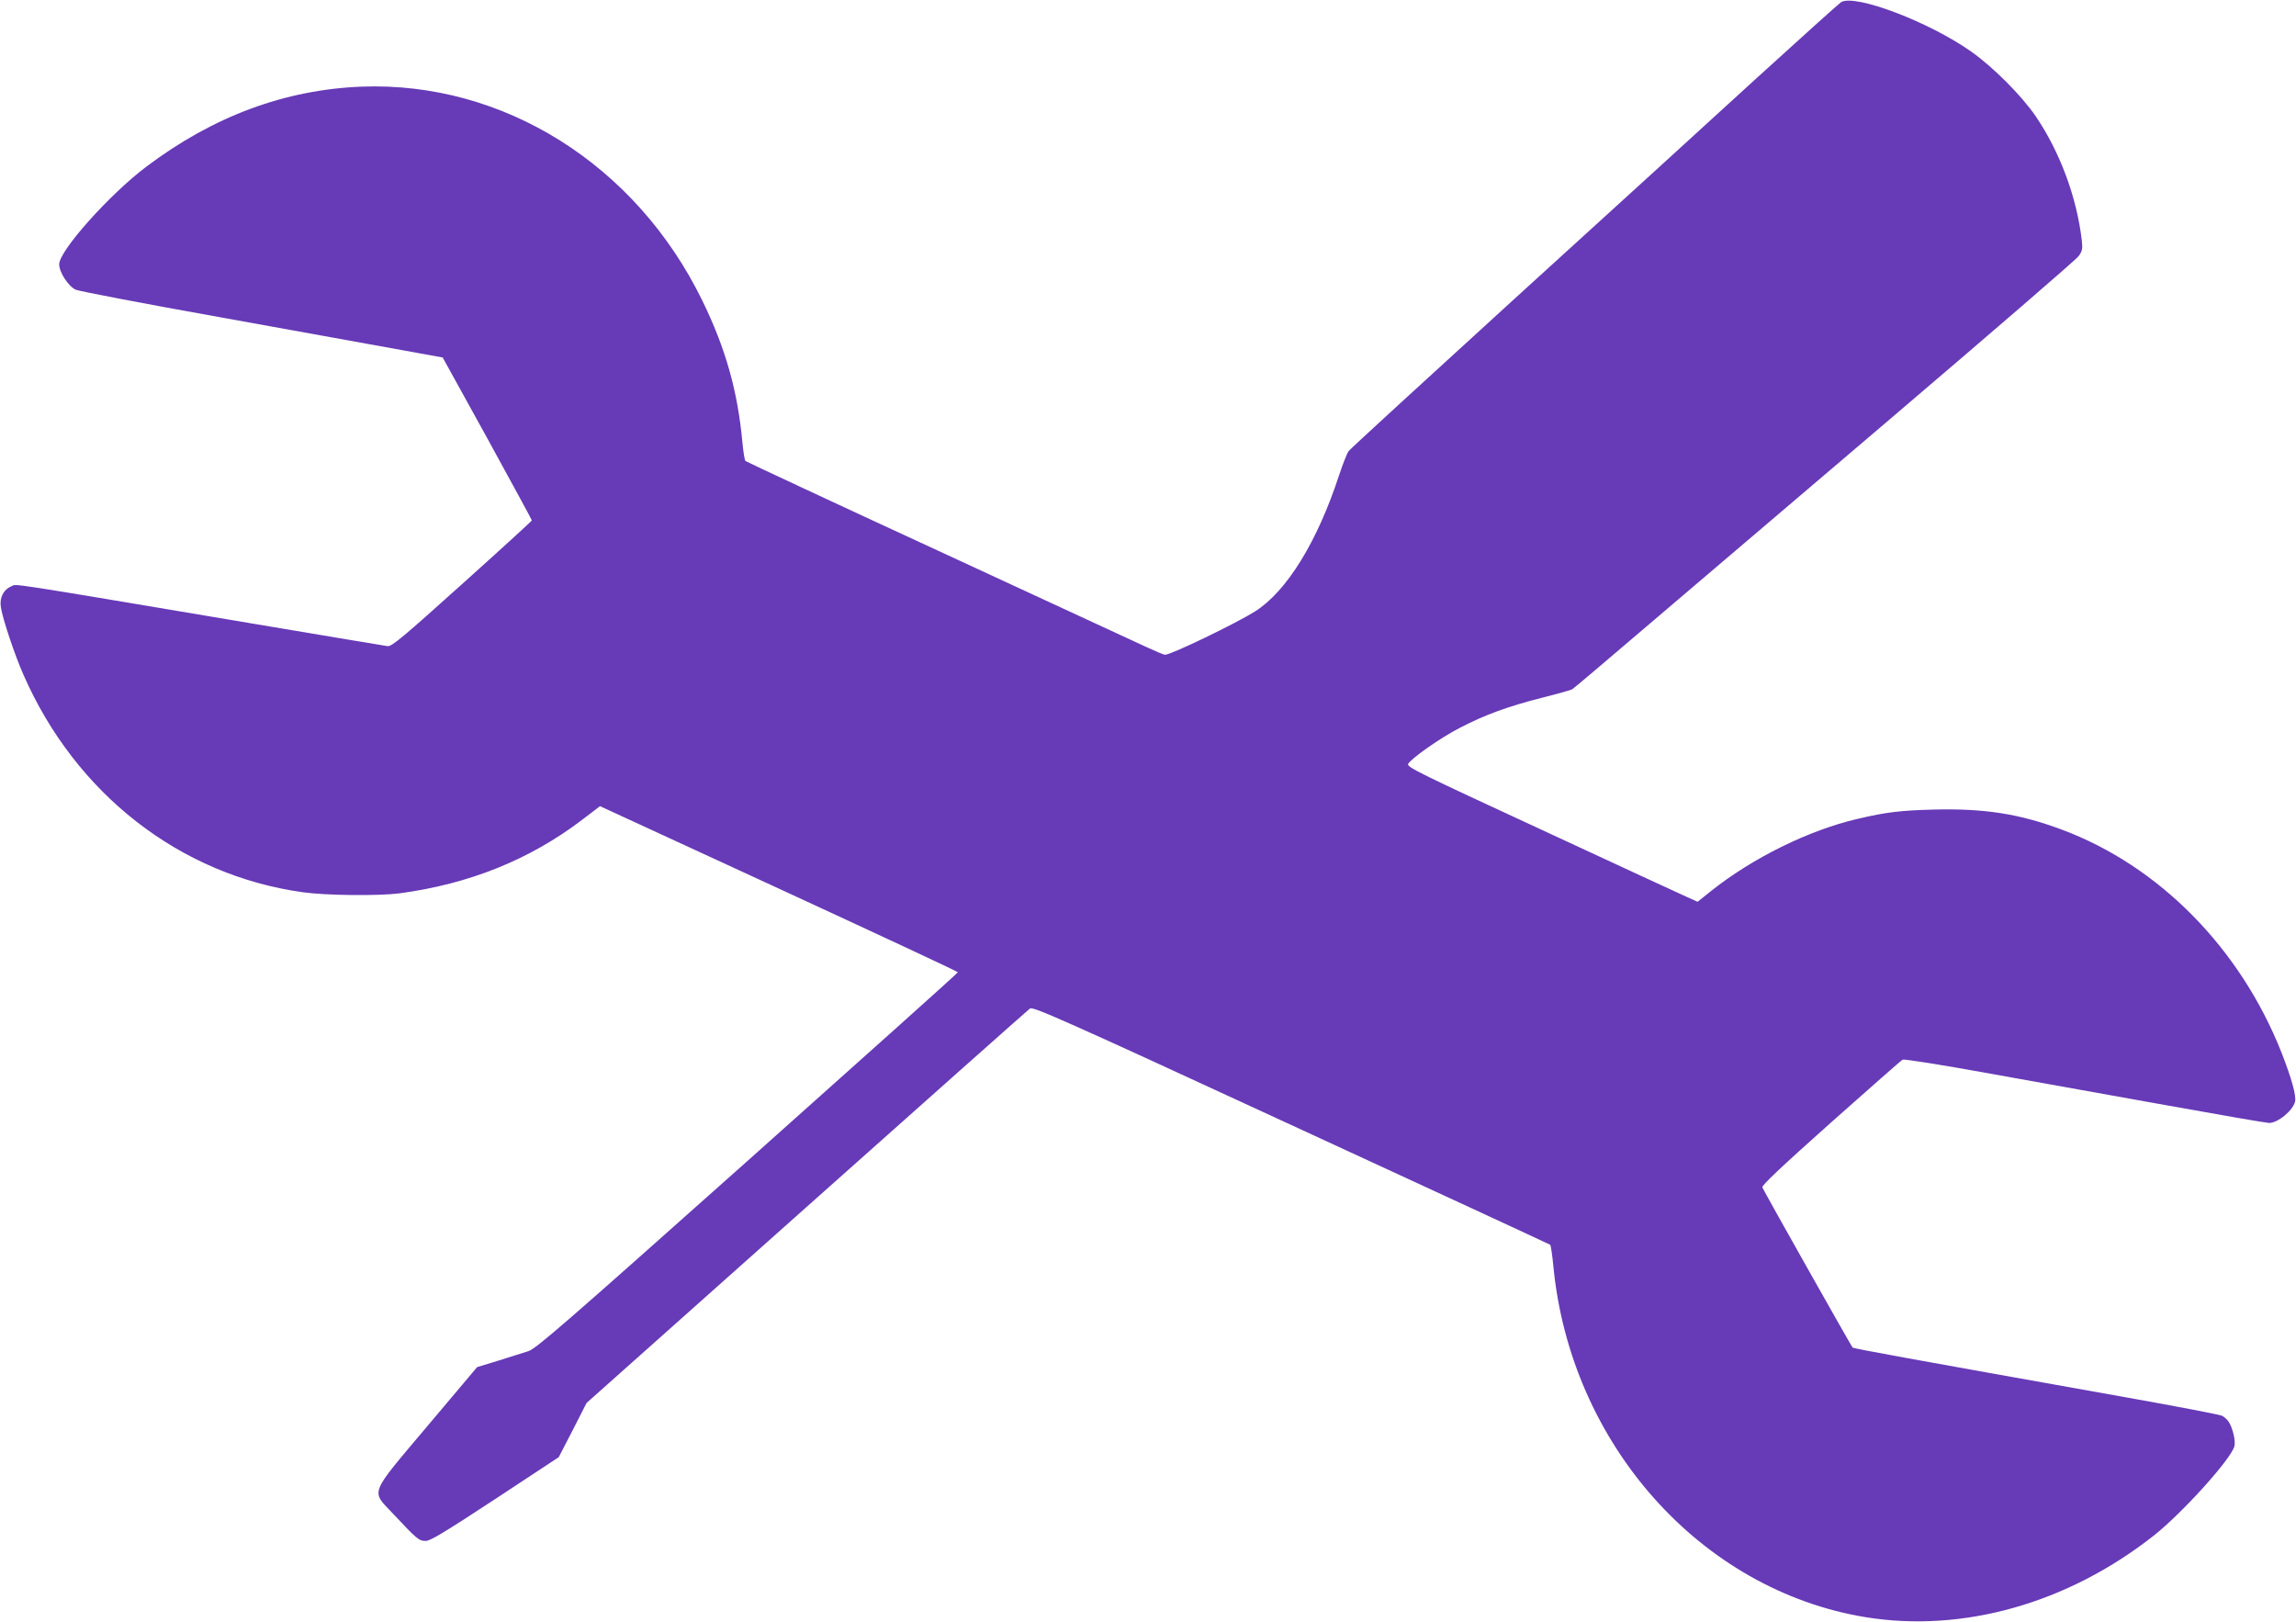 <?xml version="1.0" standalone="no"?>
<!DOCTYPE svg PUBLIC "-//W3C//DTD SVG 20010904//EN"
 "http://www.w3.org/TR/2001/REC-SVG-20010904/DTD/svg10.dtd">
<svg version="1.0" xmlns="http://www.w3.org/2000/svg"
 width="1280pt" height="904pt" viewBox="0 0 1280 904"
 preserveAspectRatio="xMidYMid meet">
<g transform="translate(0,904) scale(0.1,-0.1)"
fill="#673ab7" stroke="none">
<path d="M10264 9028 c-11 -7 -220 -195 -465 -418 -244 -223 -853 -779 -1354
-1234 -500 -456 -917 -838 -926 -850 -9 -11 -33 -73 -54 -136 -122 -372 -292
-647 -469 -759 -109 -68 -467 -241 -501 -241 -7 0 -54 20 -106 44 -52 24 -573
265 -1159 536 -586 270 -1069 496 -1074 500 -5 5 -12 51 -17 102 -26 287 -94
527 -224 793 -370 758 -1110 1222 -1900 1192 -427 -17 -826 -165 -1199 -446
-206 -155 -486 -469 -486 -544 0 -45 51 -123 92 -142 18 -8 382 -78 808 -154
426 -77 879 -159 1007 -182 l231 -42 249 -451 c136 -248 248 -454 248 -457 0
-3 -175 -163 -389 -355 -328 -295 -392 -349 -415 -346 -14 2 -345 57 -736 123
-1432 241 -1328 224 -1361 211 -45 -19 -68 -64 -59 -118 9 -61 77 -266 126
-376 291 -664 873 -1117 1558 -1212 129 -18 420 -21 538 -6 388 52 725 187
1017 409 l101 77 998 -460 c548 -253 997 -462 997 -466 0 -4 -527 -476 -1172
-1051 -1027 -915 -1178 -1046 -1222 -1061 -28 -9 -104 -33 -168 -53 l-118 -36
-275 -326 c-332 -394 -318 -359 -194 -491 134 -143 145 -152 182 -152 26 0
105 48 387 233 l355 234 78 151 77 151 1227 1093 c675 601 1235 1099 1245
1106 17 12 180 -60 1456 -649 790 -364 1440 -665 1444 -668 4 -3 12 -58 18
-121 96 -990 821 -1804 1740 -1955 542 -88 1125 76 1605 453 160 126 434 429
452 501 7 29 -10 101 -32 135 -8 12 -25 28 -38 34 -12 6 -251 52 -532 102
-1251 223 -1520 272 -1527 278 -8 9 -495 872 -503 893 -4 11 102 111 381 360
213 189 393 348 401 352 7 4 207 -27 460 -73 247 -44 698 -125 1003 -180 305
-55 566 -100 580 -100 49 0 134 70 145 120 7 33 -20 130 -76 273 -230 581
-682 1040 -1224 1242 -238 89 -433 119 -715 112 -186 -5 -263 -14 -425 -52
-271 -63 -585 -218 -816 -402 l-75 -60 -60 27 c-32 14 -397 183 -811 375 -675
312 -751 349 -743 366 18 32 180 146 289 202 139 72 267 119 456 167 85 21
161 43 169 47 8 4 175 146 372 314 198 168 825 703 1394 1187 569 485 1046
896 1058 914 21 29 23 40 18 87 -28 241 -122 494 -257 693 -80 116 -235 272
-359 360 -233 165 -648 323 -726 276z"/>
</g>
</svg>
